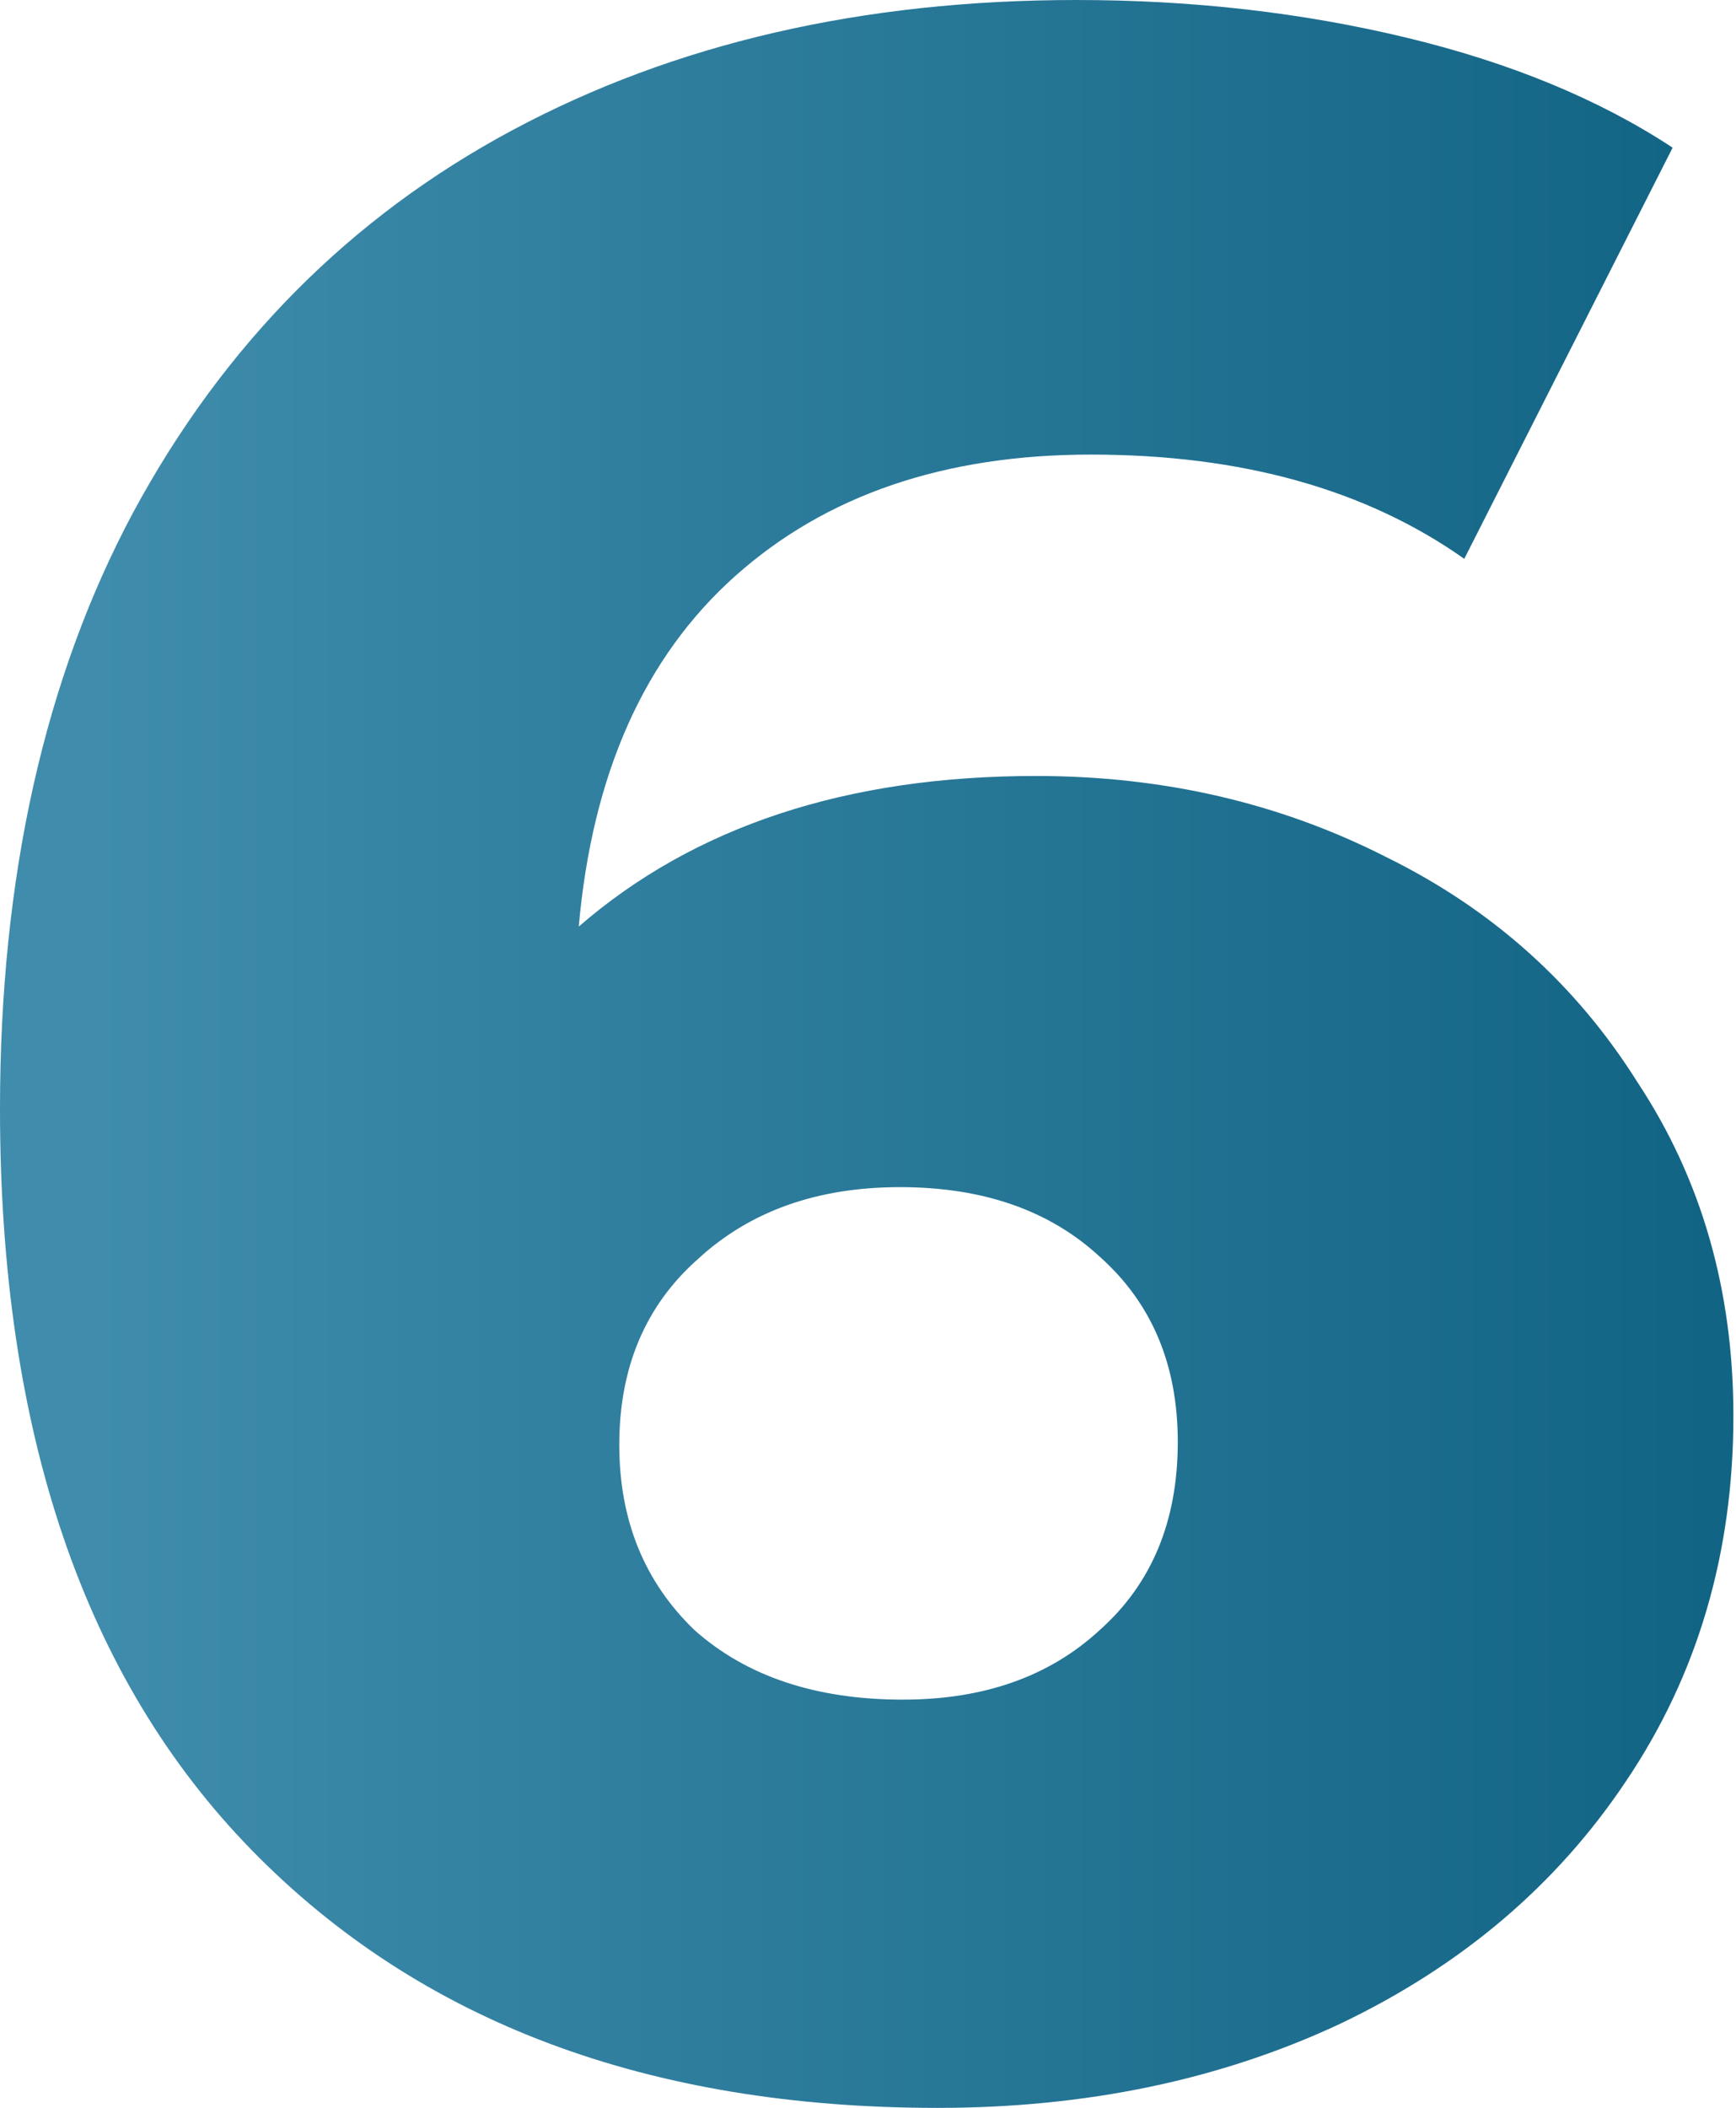 <?xml version="1.0" encoding="UTF-8"?> <svg xmlns="http://www.w3.org/2000/svg" width="192" height="233" viewBox="0 0 192 233" fill="none"> <path d="M114.579 85.774C128.662 85.774 141.57 88.762 153.306 94.736C165.041 100.497 174.323 108.818 181.15 119.7C188.192 130.369 191.712 142.637 191.712 156.506C191.712 171.655 187.765 185.098 179.87 196.833C172.189 208.355 161.627 217.316 148.185 223.718C134.956 229.905 120.127 232.999 103.697 232.999C71.692 232.999 46.408 223.504 27.845 204.514C9.282 185.524 0 158.213 0 122.581C0 96.976 4.907 74.999 14.723 56.65C24.751 38.086 38.727 24.004 56.65 14.402C74.573 4.801 95.376 0 119.06 0C131.862 0 144.024 1.387 155.546 4.161C167.068 6.934 176.883 10.989 184.991 16.323L161.947 61.77C151.065 54.089 137.303 50.248 120.66 50.248C104.444 50.248 91.322 54.729 81.294 63.691C71.265 72.652 65.504 85.561 64.011 102.417C76.813 91.322 93.669 85.774 114.579 85.774ZM99.857 187.872C108.818 187.872 116.073 185.311 121.62 180.19C127.381 175.069 130.262 168.135 130.262 159.387C130.262 150.852 127.381 144.024 121.62 138.903C116.073 133.782 108.712 131.222 99.537 131.222C90.362 131.222 82.894 133.889 77.133 139.223C71.372 144.344 68.492 151.172 68.492 159.707C68.492 168.028 71.265 174.856 76.813 180.19C82.574 185.311 90.255 187.872 99.857 187.872Z" fill="url(#paint0_linear_821_971)"></path> <defs> <linearGradient id="paint0_linear_821_971" x1="10.457" y1="116.5" x2="260.728" y2="116.5" gradientUnits="userSpaceOnUse"> <stop stop-color="#3F8CAC"></stop> <stop offset="1" stop-color="#005475"></stop> </linearGradient> </defs> </svg> 
